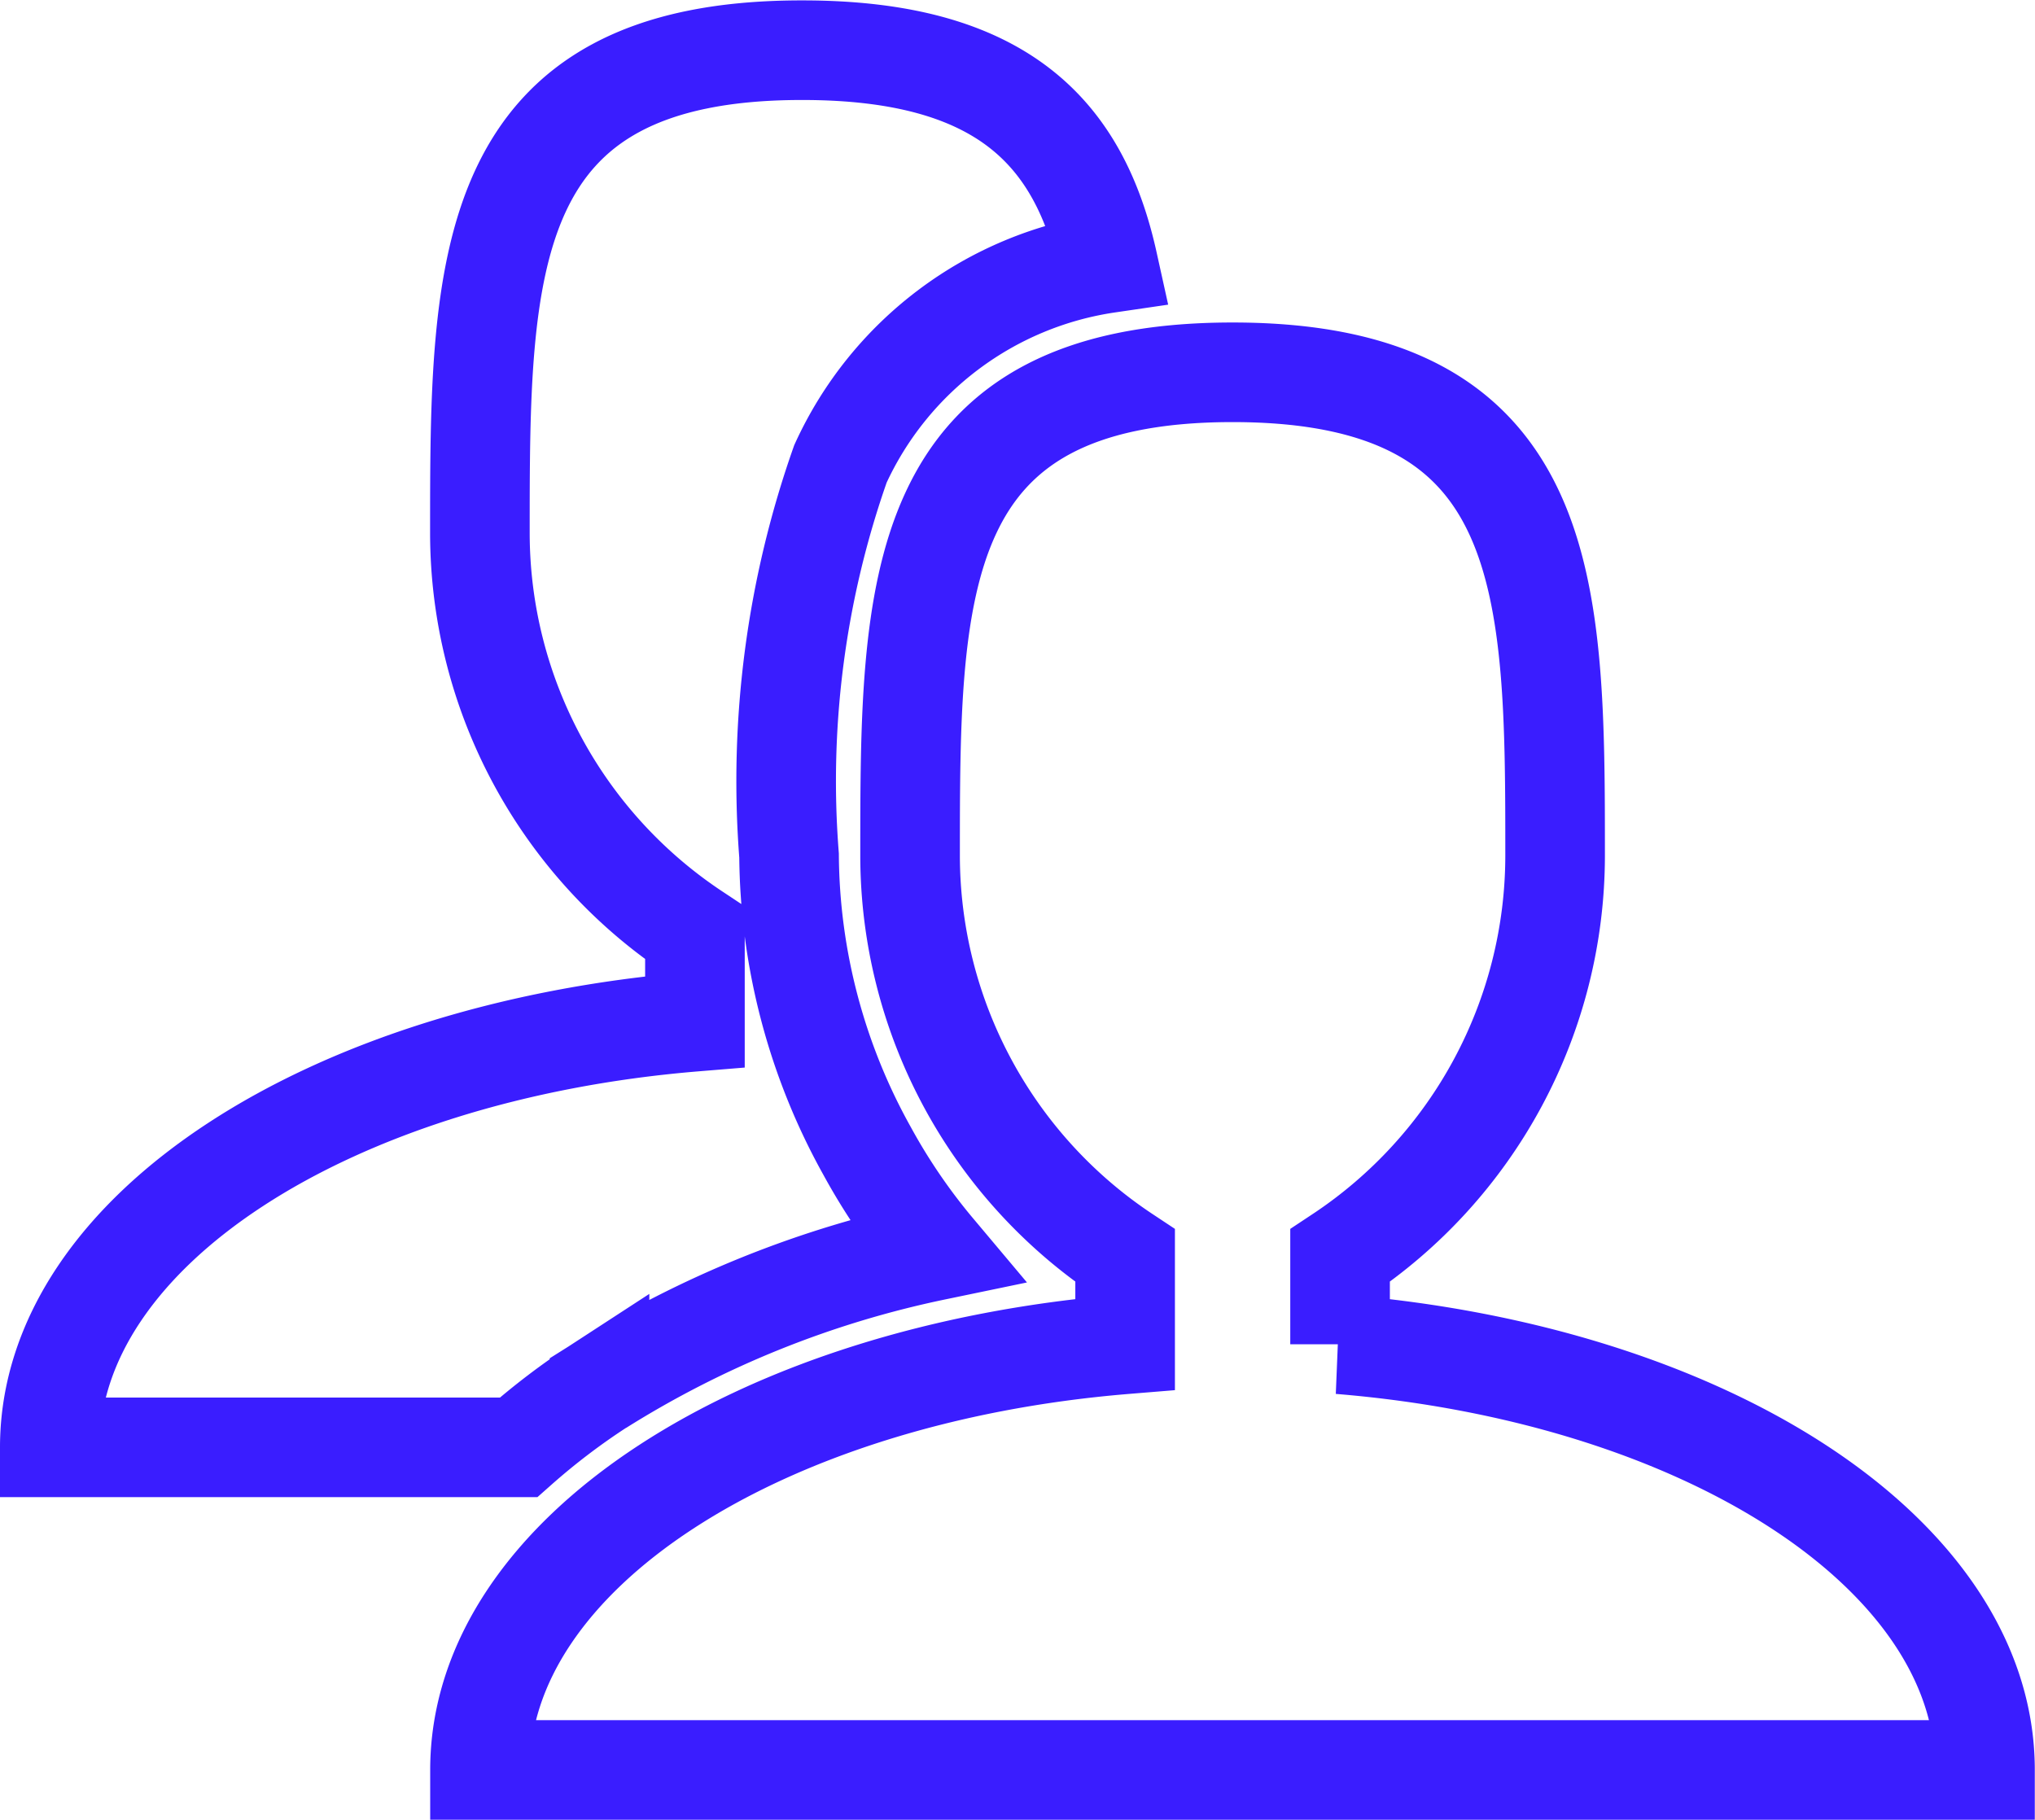 <svg xmlns="http://www.w3.org/2000/svg" width="20.431" height="18.271" viewBox="0 0 20.431 18.271">
  <defs>
    <style>
      .cls-1 {
        fill: none;
        stroke: #3a1dff;
      }
    </style>
  </defs>
  <path id="Icon_metro-users" data-name="Icon metro-users" class="cls-1" d="M15.525,18.14v-.89a4.821,4.821,0,0,0,2.159-4.011c0-2.683,0-4.858-3.238-4.858s-3.238,2.175-3.238,4.858a4.821,4.821,0,0,0,2.159,4.011v.89c-3.662.3-6.477,2.1-6.477,4.274H22c0-2.175-2.815-3.974-6.477-4.274Zm-7.435.417A10.255,10.255,0,0,1,11.46,17.2a6.089,6.089,0,0,1-.683-1,6.181,6.181,0,0,1-.784-2.967A9.584,9.584,0,0,1,10.509,9.3a3.514,3.514,0,0,1,2.686-2.015c-.285-1.29-1.045-2.138-3.067-2.138C6.889,5.143,6.889,7.318,6.889,10a4.821,4.821,0,0,0,2.159,4.011v.89c-3.662.3-6.477,2.1-6.477,4.274H7.277a6.914,6.914,0,0,1,.813-.619Z" transform="translate(-2.071 -4.643)"/>
</svg>
